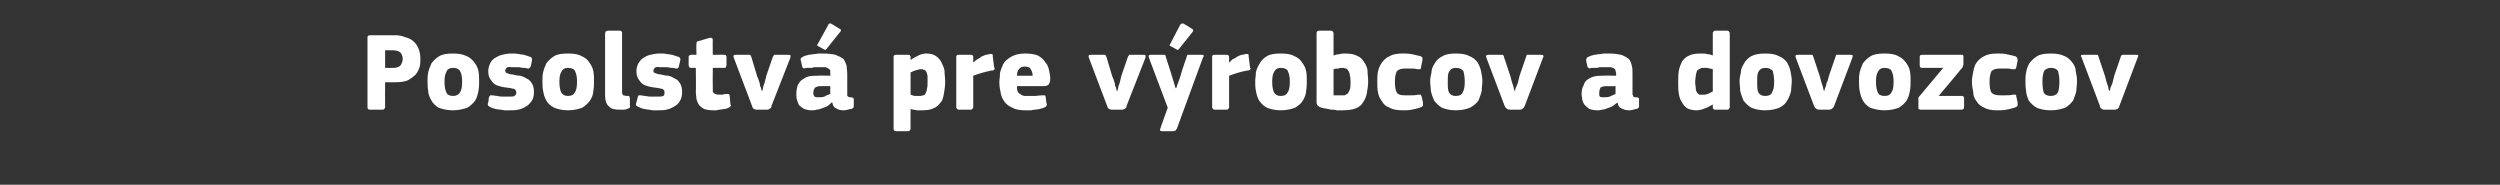 <?xml version="1.0" standalone="no"?><!DOCTYPE svg PUBLIC "-//W3C//DTD SVG 1.1//EN" "http://www.w3.org/Graphics/SVG/1.1/DTD/svg11.dtd"><svg xmlns="http://www.w3.org/2000/svg" version="1.1" width="383px" height="28.3px" viewBox="0 -4 383 28.3" style="top:-4px"><rect x="0" y="-4" width="383" height="28.3" fill="#333333" stroke="none"/>  <desc>Posolstv pre v robcov a dovozcov</desc>  <defs/>  <g id="Polygon25459">    <path d="M 59 12.4 C 59 12.5 59 12.6 58.9 12.6 C 58.9 12.7 58.8 12.8 58.6 12.8 C 58.6 12.8 56.6 12.8 56.6 12.8 C 56.4 12.8 56.3 12.6 56.3 12.4 C 56.3 12.4 56.3 1.8 56.3 1.8 C 56.3 1.7 56.3 1.6 56.3 1.6 C 56.4 1.5 56.5 1.4 56.6 1.4 C 56.6 1.4 60.6 1.4 60.6 1.4 C 61.1 1.4 61.6 1.5 62.1 1.7 C 62.5 1.8 63 2 63.3 2.3 C 63.7 2.6 63.9 3 64.1 3.4 C 64.3 3.9 64.4 4.4 64.4 5 C 64.4 5.4 64.4 5.8 64.3 6.2 C 64.2 6.6 64 7 63.7 7.4 C 63.4 7.7 63 8 62.5 8.3 C 62 8.5 61.4 8.6 60.6 8.6 C 60.58 8.6 59 8.6 59 8.6 C 59 8.6 58.97 12.38 59 12.4 Z M 61.7 5 C 61.7 4.6 61.5 4.2 61.3 4 C 61 3.8 60.6 3.7 60.2 3.7 C 60.19 3.71 59 3.7 59 3.7 L 59 6.4 C 59 6.4 60.23 6.41 60.2 6.4 C 60.7 6.4 61 6.3 61.3 6.1 C 61.5 5.8 61.7 5.5 61.7 5 Z M 73.4 8.4 C 73.4 8.9 73.4 9.4 73.3 9.9 C 73.2 10.4 73.1 10.9 72.8 11.4 C 72.5 11.8 72.1 12.2 71.6 12.5 C 71 12.7 70.3 12.9 69.4 12.9 C 68.5 12.9 67.7 12.7 67.2 12.5 C 66.7 12.2 66.3 11.8 66.1 11.4 C 65.8 10.9 65.6 10.4 65.6 9.9 C 65.5 9.4 65.5 8.9 65.5 8.4 C 65.5 8 65.5 7.6 65.6 7.1 C 65.7 6.6 65.9 6.2 66.1 5.7 C 66.4 5.3 66.8 4.9 67.3 4.6 C 67.8 4.3 68.5 4.2 69.4 4.2 C 70.2 4.2 70.9 4.3 71.5 4.6 C 72 4.8 72.4 5.2 72.7 5.6 C 73 6 73.2 6.4 73.3 6.9 C 73.4 7.4 73.4 7.9 73.4 8.4 Z M 70.8 8.5 C 70.8 7.8 70.7 7.3 70.5 6.9 C 70.3 6.6 70 6.4 69.4 6.4 C 68.9 6.4 68.5 6.6 68.4 7 C 68.2 7.3 68.1 7.8 68.1 8.5 C 68.1 9.3 68.2 9.8 68.4 10.2 C 68.5 10.5 68.9 10.7 69.4 10.7 C 69.9 10.7 70.3 10.5 70.5 10.1 C 70.7 9.8 70.8 9.3 70.8 8.5 Z M 81.8 10.1 C 81.8 10.6 81.7 11.1 81.5 11.4 C 81.2 11.8 81 12.1 80.6 12.3 C 80.3 12.5 79.9 12.7 79.4 12.8 C 79 12.9 78.5 12.9 78 12.9 C 77.8 12.9 77.6 12.9 77.3 12.9 C 77.1 12.9 76.9 12.8 76.6 12.8 C 76.4 12.8 76.1 12.7 75.9 12.7 C 75.7 12.6 75.5 12.6 75.3 12.5 C 75.1 12.4 74.9 12.3 74.8 12.2 C 74.7 12.1 74.7 11.9 74.8 11.7 C 74.8 11.7 74.9 10.9 74.9 10.9 C 75 10.8 75 10.7 75.1 10.6 C 75.2 10.6 75.3 10.6 75.5 10.6 C 75.9 10.7 76.3 10.7 76.8 10.8 C 77.3 10.8 77.6 10.8 77.9 10.8 C 78.4 10.8 78.7 10.8 78.8 10.7 C 79 10.6 79.1 10.4 79.1 10.2 C 79.1 10 79 9.8 78.9 9.7 C 78.8 9.6 78.5 9.6 78.2 9.5 C 77.7 9.4 77.3 9.4 76.9 9.3 C 76.5 9.2 76.1 9.1 75.8 8.9 C 75.5 8.7 75.3 8.4 75.1 8.1 C 74.9 7.8 74.8 7.4 74.8 6.9 C 74.8 6.5 74.9 6.1 75.1 5.7 C 75.2 5.4 75.5 5.1 75.8 4.9 C 76.1 4.7 76.5 4.5 76.9 4.4 C 77.3 4.3 77.8 4.2 78.3 4.2 C 78.5 4.2 78.7 4.2 78.9 4.2 C 79.1 4.2 79.4 4.3 79.6 4.3 C 79.8 4.3 80.1 4.4 80.3 4.4 C 80.5 4.5 80.7 4.5 80.9 4.6 C 81.1 4.7 81.3 4.7 81.4 4.8 C 81.5 4.9 81.5 5.1 81.5 5.3 C 81.5 5.3 81.3 6.2 81.3 6.2 C 81.2 6.3 81.2 6.4 81.1 6.4 C 81.1 6.5 81 6.5 80.8 6.5 C 80.6 6.4 80.4 6.4 80.2 6.4 C 79.9 6.4 79.7 6.3 79.5 6.3 C 79.3 6.3 79.1 6.3 78.9 6.3 C 78.7 6.3 78.5 6.3 78.4 6.3 C 77.9 6.2 77.7 6.3 77.6 6.4 C 77.5 6.5 77.4 6.7 77.4 6.8 C 77.4 7 77.5 7.2 77.7 7.2 C 77.9 7.3 78.1 7.4 78.5 7.4 C 78.9 7.5 79.3 7.6 79.7 7.6 C 80.1 7.7 80.5 7.9 80.8 8.1 C 81.1 8.2 81.3 8.5 81.5 8.8 C 81.7 9.1 81.8 9.6 81.8 10.1 Z M 91 8.4 C 91 8.9 91 9.4 90.9 9.9 C 90.9 10.4 90.7 10.9 90.4 11.4 C 90.1 11.8 89.7 12.2 89.2 12.5 C 88.7 12.7 87.9 12.9 87 12.9 C 86.1 12.9 85.4 12.7 84.9 12.5 C 84.3 12.2 83.9 11.8 83.7 11.4 C 83.4 10.9 83.3 10.4 83.2 9.9 C 83.1 9.4 83.1 8.9 83.1 8.4 C 83.1 8 83.1 7.6 83.2 7.1 C 83.3 6.6 83.5 6.2 83.7 5.7 C 84 5.3 84.4 4.9 84.9 4.6 C 85.4 4.3 86.1 4.2 87 4.2 C 87.9 4.2 88.6 4.3 89.1 4.6 C 89.6 4.8 90.1 5.2 90.3 5.6 C 90.6 6 90.8 6.4 90.9 6.9 C 91 7.4 91 7.9 91 8.4 Z M 88.4 8.5 C 88.4 7.8 88.3 7.3 88.1 6.9 C 88 6.6 87.6 6.4 87 6.4 C 86.5 6.4 86.2 6.6 86 7 C 85.8 7.3 85.7 7.8 85.7 8.5 C 85.7 9.3 85.8 9.8 86 10.2 C 86.2 10.5 86.5 10.7 87 10.7 C 87.6 10.7 87.9 10.5 88.1 10.1 C 88.3 9.8 88.4 9.3 88.4 8.5 Z M 95.3 10.1 C 95.3 10.4 95.4 10.5 95.5 10.6 C 95.6 10.6 95.8 10.7 96.1 10.7 C 96.2 10.7 96.3 10.7 96.4 10.7 C 96.4 10.8 96.4 10.8 96.5 11 C 96.5 11 96.5 12.2 96.5 12.2 C 96.6 12.4 96.5 12.5 96.3 12.6 C 96.1 12.7 95.8 12.8 95.6 12.8 C 95.3 12.8 95.1 12.8 94.9 12.8 C 94.2 12.8 93.6 12.7 93.3 12.3 C 92.9 12 92.7 11.4 92.7 10.7 C 92.7 10.7 92.7 1.1 92.7 1.1 C 92.7 1 92.8 0.9 92.8 0.8 C 92.9 0.8 93 0.7 93.1 0.7 C 93.1 0.7 95 0.7 95 0.7 C 95.1 0.7 95.2 0.8 95.3 0.9 C 95.3 0.9 95.3 1 95.3 1.1 C 95.3 1.1 95.3 10.1 95.3 10.1 Z M 104.5 10.1 C 104.5 10.6 104.4 11.1 104.2 11.4 C 104 11.8 103.7 12.1 103.3 12.3 C 103 12.5 102.6 12.7 102.1 12.8 C 101.7 12.9 101.2 12.9 100.7 12.9 C 100.5 12.9 100.3 12.9 100.1 12.9 C 99.8 12.9 99.6 12.8 99.4 12.8 C 99.1 12.8 98.9 12.7 98.7 12.7 C 98.4 12.6 98.2 12.6 98.1 12.5 C 97.8 12.4 97.6 12.3 97.5 12.2 C 97.4 12.1 97.4 11.9 97.5 11.7 C 97.5 11.7 97.7 10.9 97.7 10.9 C 97.7 10.8 97.8 10.7 97.8 10.6 C 97.9 10.6 98 10.6 98.2 10.6 C 98.6 10.7 99 10.7 99.5 10.8 C 100 10.8 100.4 10.8 100.7 10.8 C 101.1 10.8 101.4 10.8 101.6 10.7 C 101.8 10.6 101.8 10.4 101.8 10.2 C 101.8 10 101.8 9.8 101.6 9.7 C 101.5 9.6 101.3 9.6 100.9 9.5 C 100.4 9.4 100 9.4 99.6 9.3 C 99.2 9.2 98.8 9.1 98.5 8.9 C 98.2 8.7 98 8.4 97.8 8.1 C 97.6 7.8 97.5 7.4 97.5 6.9 C 97.5 6.5 97.6 6.1 97.8 5.7 C 98 5.4 98.2 5.1 98.5 4.9 C 98.8 4.7 99.2 4.5 99.6 4.4 C 100 4.3 100.5 4.2 101 4.2 C 101.2 4.2 101.4 4.2 101.6 4.2 C 101.9 4.2 102.1 4.3 102.3 4.3 C 102.6 4.3 102.8 4.4 103 4.4 C 103.2 4.5 103.4 4.5 103.6 4.6 C 103.9 4.7 104 4.7 104.1 4.8 C 104.2 4.9 104.3 5.1 104.2 5.3 C 104.2 5.3 104 6.2 104 6.2 C 104 6.3 103.9 6.4 103.9 6.4 C 103.8 6.5 103.7 6.5 103.5 6.5 C 103.3 6.4 103.1 6.4 102.9 6.4 C 102.7 6.4 102.4 6.3 102.2 6.3 C 102 6.3 101.8 6.3 101.6 6.3 C 101.4 6.3 101.2 6.3 101.1 6.3 C 100.7 6.2 100.4 6.3 100.3 6.4 C 100.2 6.5 100.1 6.7 100.1 6.8 C 100.1 7 100.2 7.2 100.4 7.2 C 100.6 7.3 100.9 7.4 101.2 7.4 C 101.6 7.5 102 7.6 102.4 7.6 C 102.8 7.7 103.2 7.9 103.5 8.1 C 103.8 8.2 104 8.5 104.2 8.8 C 104.4 9.1 104.5 9.6 104.5 10.1 Z M 111.9 12 C 112 12.1 112 12.2 111.9 12.3 C 111.8 12.4 111.7 12.5 111.6 12.5 C 111.4 12.6 111.2 12.7 111 12.7 C 110.7 12.7 110.5 12.8 110.3 12.8 C 110.1 12.8 109.9 12.9 109.7 12.9 C 109.5 12.9 109.3 12.9 109.2 12.9 C 108.6 12.9 108.2 12.8 107.9 12.7 C 107.5 12.5 107.3 12.3 107.1 12.1 C 106.9 11.8 106.8 11.5 106.7 11.2 C 106.7 10.9 106.6 10.5 106.6 10.2 C 106.64 10.18 106.6 6.4 106.6 6.4 C 106.6 6.4 105.89 6.39 105.9 6.4 C 105.8 6.4 105.7 6.4 105.6 6.3 C 105.6 6.2 105.5 6.1 105.5 6 C 105.5 6 105.5 4.7 105.5 4.7 C 105.5 4.6 105.6 4.5 105.6 4.5 C 105.7 4.4 105.8 4.4 105.9 4.4 C 105.89 4.37 106.7 4.4 106.7 4.4 C 106.7 4.4 106.65 2.7 106.7 2.7 C 106.7 2.6 106.7 2.5 106.8 2.4 C 106.8 2.3 106.9 2.3 107 2.3 C 107 2.3 108.7 1.8 108.7 1.8 C 108.9 1.8 109 1.8 109.1 1.8 C 109.1 1.9 109.2 2 109.2 2.1 C 109.17 2.09 109.2 4.4 109.2 4.4 C 109.2 4.4 110.9 4.37 110.9 4.4 C 111.1 4.4 111.2 4.4 111.2 4.5 C 111.2 4.5 111.3 4.6 111.3 4.7 C 111.3 4.7 111.3 6 111.3 6 C 111.3 6.1 111.2 6.2 111.2 6.3 C 111.2 6.4 111.1 6.4 110.9 6.4 C 110.9 6.39 109.2 6.4 109.2 6.4 C 109.2 6.4 109.17 9.55 109.2 9.6 C 109.2 9.7 109.2 9.8 109.2 10 C 109.2 10.1 109.3 10.2 109.3 10.2 C 109.4 10.3 109.5 10.4 109.6 10.4 C 109.8 10.5 110 10.5 110.2 10.5 C 110.3 10.5 110.5 10.5 110.7 10.5 C 110.9 10.4 111.2 10.4 111.4 10.4 C 111.5 10.4 111.6 10.4 111.7 10.4 C 111.7 10.5 111.8 10.6 111.8 10.8 C 111.8 10.8 111.9 12 111.9 12 Z M 116.8 9.9 C 116.8 9.9 116.8 9.8 116.9 9.5 C 116.9 9.3 117 9 117.1 8.8 C 117.2 8.4 117.3 8.1 117.4 7.6 C 117.4 7.6 118.4 4.7 118.4 4.7 C 118.5 4.6 118.5 4.5 118.6 4.4 C 118.7 4.4 118.8 4.4 119 4.4 C 119 4.4 120.7 4.4 120.7 4.4 C 120.9 4.4 121.1 4.4 121.1 4.5 C 121.1 4.5 121.1 4.6 121.1 4.8 C 121.1 4.8 118.2 12.2 118.2 12.2 C 118.2 12.4 118.1 12.6 118 12.6 C 117.9 12.7 117.7 12.8 117.5 12.8 C 117.5 12.8 115.9 12.8 115.9 12.8 C 115.7 12.8 115.5 12.7 115.4 12.6 C 115.3 12.6 115.3 12.4 115.2 12.2 C 115.2 12.2 112.4 4.8 112.4 4.8 C 112.3 4.5 112.4 4.4 112.7 4.4 C 112.7 4.4 114.5 4.4 114.5 4.4 C 114.7 4.4 114.8 4.4 114.9 4.4 C 115 4.4 115 4.6 115.1 4.7 C 115.1 4.7 116 7.7 116 7.7 C 116.2 8.1 116.3 8.5 116.4 8.8 C 116.4 9.1 116.5 9.3 116.6 9.5 C 116.6 9.8 116.7 9.9 116.7 9.9 C 116.7 9.9 116.8 9.9 116.8 9.9 Z M 127.2 9.2 C 127.2 9.2 125.64 9.21 125.6 9.2 C 125.3 9.2 125.1 9.3 124.9 9.4 C 124.7 9.6 124.6 9.9 124.6 10.3 C 124.6 10.5 124.7 10.7 124.8 10.8 C 124.9 10.9 125.1 10.9 125.4 10.9 C 125.6 10.9 126 10.9 126.3 10.8 C 126.6 10.6 126.9 10.5 127.2 10.4 C 127.17 10.35 127.2 9.2 127.2 9.2 Z M 127.4 11.7 C 127.2 11.9 127 12.1 126.7 12.3 C 126.4 12.4 126.2 12.5 125.9 12.6 C 125.6 12.7 125.4 12.8 125.1 12.8 C 124.8 12.9 124.6 12.9 124.4 12.9 C 123.9 12.9 123.5 12.8 123.2 12.7 C 122.9 12.5 122.6 12.3 122.4 12.1 C 122.3 11.9 122.2 11.6 122.1 11.3 C 122 11 122 10.7 122 10.4 C 122 9.9 122.1 9.4 122.2 9.1 C 122.4 8.7 122.6 8.4 122.9 8.2 C 123.2 8 123.5 7.8 123.9 7.7 C 124.3 7.6 124.8 7.6 125.3 7.6 C 125.27 7.56 127.2 7.6 127.2 7.6 C 127.2 7.6 127.22 7.29 127.2 7.3 C 127.2 7.1 127.2 7 127.2 6.8 C 127.1 6.7 127.1 6.6 126.9 6.5 C 126.8 6.4 126.7 6.4 126.5 6.3 C 126.3 6.3 126 6.3 125.7 6.3 C 125.6 6.3 125.4 6.3 125.3 6.3 C 125.1 6.3 124.9 6.3 124.7 6.3 C 124.5 6.4 124.3 6.4 124.1 6.4 C 123.9 6.4 123.7 6.4 123.5 6.4 C 123.3 6.5 123.1 6.5 123 6.4 C 123 6.4 122.9 6.3 122.9 6.2 C 122.9 6.2 122.7 5.3 122.7 5.3 C 122.6 5.1 122.7 5 122.7 4.9 C 122.8 4.8 123 4.7 123.2 4.6 C 123.4 4.5 123.6 4.5 123.9 4.4 C 124.1 4.4 124.4 4.3 124.7 4.3 C 124.9 4.3 125.2 4.2 125.5 4.2 C 125.7 4.2 125.9 4.2 126.1 4.2 C 126.9 4.2 127.6 4.3 128 4.4 C 128.5 4.6 128.9 4.8 129.2 5 C 129.4 5.3 129.6 5.7 129.7 6.1 C 129.7 6.4 129.8 6.9 129.8 7.4 C 129.8 7.4 129.8 10.1 129.8 10.1 C 129.8 10.3 129.8 10.4 129.8 10.5 C 129.8 10.6 129.8 10.7 129.9 10.8 C 129.9 10.8 130 10.8 130.1 10.9 C 130.2 10.9 130.3 10.9 130.4 10.9 C 130.6 10.9 130.6 11 130.7 11 C 130.7 11 130.8 11.1 130.8 11.2 C 130.8 11.2 130.8 12.3 130.8 12.3 C 130.8 12.5 130.6 12.7 130.3 12.7 C 129.9 12.8 129.6 12.9 129.2 12.9 C 128.8 12.9 128.4 12.8 128.1 12.6 C 127.8 12.5 127.6 12.2 127.5 11.7 C 127.5 11.7 127.4 11.7 127.4 11.7 Z M 128.6 0.4 C 128.9 0.5 128.9 0.7 128.7 0.9 C 128.7 0.9 126.7 3.4 126.7 3.4 C 126.6 3.5 126.6 3.6 126.5 3.6 C 126.5 3.7 126.4 3.6 126.3 3.6 C 126.3 3.6 125.4 3.1 125.4 3.1 C 125.3 3.1 125.3 3 125.2 3 C 125.2 2.9 125.2 2.8 125.3 2.7 C 125.3 2.7 126.9 -0.2 126.9 -0.2 C 126.9 -0.3 127 -0.4 127.1 -0.4 C 127.2 -0.4 127.2 -0.4 127.3 -0.4 C 127.3 -0.4 128.6 0.4 128.6 0.4 Z M 144.8 8.5 C 144.8 9.2 144.7 9.8 144.6 10.4 C 144.5 10.9 144.4 11.4 144.1 11.7 C 143.8 12.1 143.5 12.4 143 12.6 C 142.6 12.8 142 12.9 141.3 12.9 C 141.1 12.9 140.8 12.9 140.5 12.9 C 140.1 12.8 139.8 12.8 139.5 12.7 C 139.5 12.66 139.5 12.7 139.5 12.7 C 139.5 12.7 139.48 15.69 139.5 15.7 C 139.5 15.8 139.5 15.9 139.4 15.9 C 139.4 16 139.3 16.1 139.1 16.1 C 139.1 16.1 137.3 16.1 137.3 16.1 C 137.1 16.1 137 16 137 16 C 136.9 15.9 136.9 15.8 136.9 15.7 C 136.9 15.7 136.9 4.7 136.9 4.7 C 136.9 4.6 136.9 4.5 137 4.5 C 137 4.4 137.1 4.4 137.3 4.4 C 137.3 4.4 139.1 4.4 139.1 4.4 C 139.3 4.4 139.4 4.4 139.4 4.5 C 139.5 4.6 139.5 4.7 139.5 4.7 C 139.5 4.7 139.5 5.2 139.5 5.2 C 139.5 5.2 139.5 5.2 139.5 5.2 C 139.5 5.2 139.5 5.2 139.5 5.2 C 139.9 4.9 140.3 4.7 140.7 4.5 C 141.1 4.3 141.5 4.2 141.9 4.2 C 142.5 4.2 143 4.3 143.4 4.6 C 143.7 4.8 144 5.1 144.2 5.5 C 144.4 5.9 144.6 6.3 144.7 6.8 C 144.7 7.4 144.8 7.9 144.8 8.5 Z M 142.1 8.6 C 142.1 8.2 142.1 7.8 142.1 7.6 C 142 7.3 142 7.1 141.9 7 C 141.8 6.8 141.7 6.7 141.5 6.7 C 141.4 6.6 141.3 6.6 141.1 6.6 C 140.8 6.6 140.6 6.7 140.2 6.8 C 139.9 6.9 139.7 7 139.5 7.1 C 139.5 7.1 139.5 10.5 139.5 10.5 C 139.8 10.6 140 10.7 140.2 10.7 C 140.4 10.7 140.6 10.7 140.8 10.7 C 141 10.7 141.2 10.7 141.4 10.6 C 141.6 10.6 141.7 10.5 141.8 10.3 C 141.9 10.1 142 9.9 142 9.6 C 142.1 9.4 142.1 9 142.1 8.6 Z M 149.1 5.5 C 149.1 5.5 149.12 5.58 149.1 5.6 C 149.3 5.4 149.4 5.3 149.7 5.1 C 149.9 5 150.1 4.9 150.3 4.7 C 150.5 4.6 150.8 4.5 151 4.4 C 151.2 4.4 151.4 4.3 151.6 4.3 C 151.8 4.2 151.9 4.3 152 4.3 C 152.1 4.3 152.1 4.4 152.1 4.7 C 152.1 4.7 152.3 6.3 152.3 6.3 C 152.4 6.4 152.4 6.5 152.4 6.5 C 152.4 6.6 152.3 6.6 152.3 6.7 C 152.3 6.7 152.2 6.7 152.2 6.8 C 152.1 6.8 152 6.8 151.9 6.8 C 150.9 7 149.9 7.3 149.1 7.6 C 149.1 7.6 149.1 12.4 149.1 12.4 C 149.1 12.5 149.1 12.6 149 12.6 C 149 12.7 148.9 12.8 148.7 12.8 C 148.7 12.8 146.9 12.8 146.9 12.8 C 146.7 12.8 146.6 12.7 146.6 12.6 C 146.5 12.6 146.5 12.5 146.5 12.4 C 146.5 12.4 146.5 4.7 146.5 4.7 C 146.5 4.6 146.5 4.5 146.6 4.5 C 146.6 4.4 146.7 4.4 146.9 4.4 C 146.9 4.4 148.7 4.4 148.7 4.4 C 148.9 4.4 149 4.4 149 4.5 C 149.1 4.6 149.1 4.6 149.1 4.7 C 149.09 4.73 149.1 5.5 149.1 5.5 Z M 155.8 9.2 C 155.8 9.5 155.8 9.8 155.9 10 C 156 10.2 156.1 10.3 156.3 10.4 C 156.5 10.6 156.6 10.6 156.9 10.7 C 157.1 10.7 157.3 10.7 157.6 10.7 C 157.9 10.7 158.2 10.7 158.6 10.7 C 158.9 10.7 159.3 10.6 159.6 10.6 C 159.9 10.6 160 10.6 160.1 10.6 C 160.1 10.6 160.2 10.7 160.2 10.9 C 160.2 10.9 160.3 11.7 160.3 11.7 C 160.4 11.9 160.4 12.1 160.3 12.2 C 160.3 12.3 160.2 12.4 159.9 12.5 C 159.7 12.6 159.5 12.6 159.3 12.7 C 159.1 12.7 158.8 12.8 158.6 12.8 C 158.3 12.8 158.1 12.9 157.8 12.9 C 157.6 12.9 157.4 12.9 157.2 12.9 C 156.3 12.9 155.6 12.8 155.1 12.5 C 154.6 12.3 154.2 12 153.9 11.6 C 153.6 11.2 153.4 10.8 153.3 10.2 C 153.2 9.7 153.1 9.2 153.1 8.6 C 153.1 8.2 153.2 7.8 153.2 7.2 C 153.3 6.7 153.5 6.3 153.7 5.8 C 154 5.3 154.4 5 154.9 4.7 C 155.4 4.4 156.1 4.2 157 4.2 C 157.8 4.2 158.5 4.3 159 4.5 C 159.5 4.8 159.9 5.1 160.1 5.5 C 160.4 5.8 160.6 6.2 160.7 6.7 C 160.8 7.2 160.9 7.6 160.9 8.1 C 160.9 8.4 160.8 8.7 160.7 8.9 C 160.5 9.1 160.3 9.2 159.9 9.2 C 159.9 9.2 155.8 9.2 155.8 9.2 Z M 157 6.2 C 156.6 6.2 156.3 6.3 156.1 6.6 C 155.9 6.8 155.8 7.2 155.8 7.6 C 155.8 7.6 158.2 7.6 158.2 7.6 C 158.2 7.2 158.1 6.9 157.9 6.6 C 157.8 6.3 157.4 6.2 157 6.2 Z M 171.2 9.9 C 171.2 9.9 171.2 9.8 171.3 9.5 C 171.3 9.3 171.4 9 171.5 8.8 C 171.6 8.4 171.7 8.1 171.8 7.6 C 171.8 7.6 172.8 4.7 172.8 4.7 C 172.9 4.6 172.9 4.5 173 4.4 C 173.1 4.4 173.2 4.4 173.4 4.4 C 173.4 4.4 175.1 4.4 175.1 4.4 C 175.3 4.4 175.5 4.4 175.5 4.5 C 175.5 4.5 175.5 4.6 175.5 4.8 C 175.5 4.8 172.6 12.2 172.6 12.2 C 172.6 12.4 172.5 12.6 172.4 12.6 C 172.3 12.7 172.1 12.8 171.9 12.8 C 171.9 12.8 170.3 12.8 170.3 12.8 C 170.1 12.8 169.9 12.7 169.8 12.6 C 169.7 12.6 169.7 12.4 169.6 12.2 C 169.6 12.2 166.8 4.8 166.8 4.8 C 166.7 4.5 166.8 4.4 167.1 4.4 C 167.1 4.4 168.9 4.4 168.9 4.4 C 169.1 4.4 169.2 4.4 169.3 4.4 C 169.4 4.4 169.4 4.6 169.5 4.7 C 169.5 4.7 170.4 7.7 170.4 7.7 C 170.6 8.1 170.7 8.5 170.8 8.8 C 170.8 9.1 170.9 9.3 171 9.5 C 171 9.8 171.1 9.9 171.1 9.9 C 171.1 9.9 171.2 9.9 171.2 9.9 Z M 180.2 9.5 C 180.3 9.3 180.3 9.1 180.4 8.9 C 180.5 8.6 180.6 8.4 180.7 8.1 C 180.8 7.8 180.9 7.5 181 7.1 C 181.1 6.8 181.2 6.4 181.4 5.9 C 181.5 5.5 181.7 5.1 181.8 4.7 C 181.8 4.6 181.9 4.5 181.9 4.4 C 182 4.4 182.2 4.4 182.4 4.4 C 182.4 4.4 184.1 4.4 184.1 4.4 C 184.2 4.4 184.4 4.4 184.4 4.5 C 184.4 4.6 184.4 4.7 184.3 4.8 C 184.3 4.8 180.3 15.7 180.3 15.7 C 180.2 15.8 180.2 15.9 180.1 16 C 180 16 179.9 16.1 179.7 16.1 C 179.7 16.1 178 16.1 178 16.1 C 177.9 16.1 177.8 16 177.7 16 C 177.7 15.9 177.7 15.8 177.8 15.6 C 177.76 15.64 178.9 12.5 178.9 12.5 C 178.9 12.5 175.98 4.78 176 4.8 C 175.9 4.5 176 4.4 176.3 4.4 C 176.3 4.4 178.1 4.4 178.1 4.4 C 178.2 4.4 178.3 4.4 178.4 4.4 C 178.5 4.4 178.6 4.5 178.6 4.7 C 178.61 4.71 179.4 7.2 179.4 7.2 L 180.1 9.5 C 180.1 9.5 180.21 9.5 180.2 9.5 Z M 182.6 0.4 C 182.8 0.5 182.9 0.7 182.7 0.9 C 182.7 0.9 180.7 3.4 180.7 3.4 C 180.6 3.5 180.6 3.6 180.5 3.6 C 180.4 3.7 180.4 3.6 180.3 3.6 C 180.3 3.6 179.4 3.1 179.4 3.1 C 179.3 3.1 179.2 3 179.2 3 C 179.2 2.9 179.2 2.8 179.3 2.7 C 179.3 2.7 180.8 -0.2 180.8 -0.2 C 180.9 -0.3 181 -0.4 181.1 -0.4 C 181.2 -0.4 181.2 -0.4 181.3 -0.4 C 181.3 -0.4 182.6 0.4 182.6 0.4 Z M 188.3 5.5 C 188.3 5.5 188.3 5.58 188.3 5.6 C 188.5 5.4 188.6 5.3 188.8 5.1 C 189 5 189.3 4.9 189.5 4.7 C 189.7 4.6 189.9 4.5 190.2 4.4 C 190.4 4.4 190.6 4.3 190.8 4.3 C 191 4.2 191.1 4.3 191.2 4.3 C 191.3 4.3 191.3 4.4 191.3 4.7 C 191.3 4.7 191.5 6.3 191.5 6.3 C 191.5 6.4 191.6 6.5 191.6 6.5 C 191.6 6.6 191.5 6.6 191.5 6.7 C 191.5 6.7 191.4 6.7 191.3 6.8 C 191.3 6.8 191.2 6.8 191.1 6.8 C 190 7 189.1 7.3 188.3 7.6 C 188.3 7.6 188.3 12.4 188.3 12.4 C 188.3 12.5 188.3 12.6 188.2 12.6 C 188.2 12.7 188.1 12.8 187.9 12.8 C 187.9 12.8 186.1 12.8 186.1 12.8 C 185.9 12.8 185.8 12.7 185.8 12.6 C 185.7 12.6 185.7 12.5 185.7 12.4 C 185.7 12.4 185.7 4.7 185.7 4.7 C 185.7 4.6 185.7 4.5 185.8 4.5 C 185.8 4.4 185.9 4.4 186.1 4.4 C 186.1 4.4 187.9 4.4 187.9 4.4 C 188.1 4.4 188.2 4.4 188.2 4.5 C 188.2 4.6 188.3 4.6 188.3 4.7 C 188.27 4.73 188.3 5.5 188.3 5.5 Z M 200.2 8.4 C 200.2 8.9 200.2 9.4 200.1 9.9 C 200.1 10.4 199.9 10.9 199.6 11.4 C 199.4 11.8 198.9 12.2 198.4 12.5 C 197.9 12.7 197.1 12.9 196.2 12.9 C 195.3 12.9 194.6 12.7 194.1 12.5 C 193.5 12.2 193.2 11.8 192.9 11.4 C 192.6 10.9 192.5 10.4 192.4 9.9 C 192.3 9.4 192.3 8.9 192.3 8.4 C 192.3 8 192.4 7.6 192.4 7.1 C 192.5 6.6 192.7 6.2 193 5.7 C 193.2 5.3 193.6 4.9 194.1 4.6 C 194.6 4.3 195.3 4.2 196.2 4.2 C 197.1 4.2 197.8 4.3 198.3 4.6 C 198.8 4.8 199.3 5.2 199.5 5.6 C 199.8 6 200 6.4 200.1 6.9 C 200.2 7.4 200.2 7.9 200.2 8.4 Z M 197.6 8.5 C 197.6 7.8 197.5 7.3 197.3 6.9 C 197.2 6.6 196.8 6.4 196.2 6.4 C 195.7 6.4 195.4 6.6 195.2 7 C 195 7.3 194.9 7.8 194.9 8.5 C 194.9 9.3 195 9.8 195.2 10.2 C 195.4 10.5 195.7 10.7 196.2 10.7 C 196.8 10.7 197.1 10.5 197.3 10.1 C 197.5 9.8 197.6 9.3 197.6 8.5 Z M 204.3 4.5 C 204.6 4.4 204.9 4.3 205.2 4.3 C 205.5 4.2 205.8 4.2 206 4.2 C 206.8 4.2 207.4 4.3 207.8 4.5 C 208.3 4.7 208.7 5 208.9 5.4 C 209.2 5.8 209.4 6.2 209.5 6.7 C 209.5 7.3 209.6 7.8 209.6 8.5 C 209.6 9.1 209.5 9.7 209.4 10.3 C 209.3 10.8 209.1 11.3 208.8 11.7 C 208.6 12.1 208.2 12.4 207.7 12.6 C 207.2 12.8 206.5 12.9 205.7 12.9 C 205.4 12.9 205.1 12.9 204.8 12.9 C 204.5 12.8 204.2 12.8 203.9 12.8 C 203.6 12.7 203.3 12.7 203 12.6 C 202.7 12.6 202.4 12.5 202.2 12.4 C 202 12.3 201.9 12.2 201.8 12.1 C 201.7 11.9 201.7 11.8 201.7 11.6 C 201.7 11.6 201.7 1.1 201.7 1.1 C 201.7 1 201.7 0.9 201.8 0.8 C 201.8 0.8 201.9 0.7 202.1 0.7 C 202.1 0.7 203.9 0.7 203.9 0.7 C 204.1 0.7 204.2 0.8 204.2 0.9 C 204.3 1 204.3 1 204.3 1.1 C 204.3 1.1 204.3 4.5 204.3 4.5 Z M 206.9 8.6 C 206.9 8.2 206.9 7.8 206.8 7.6 C 206.8 7.3 206.7 7.1 206.6 6.9 C 206.5 6.7 206.4 6.6 206.2 6.5 C 206.1 6.5 205.9 6.4 205.7 6.4 C 205.4 6.4 205.2 6.4 205.1 6.5 C 204.9 6.5 204.6 6.5 204.3 6.6 C 204.3 6.6 204.3 10.6 204.3 10.6 C 204.5 10.6 204.7 10.6 204.9 10.6 C 205.1 10.6 205.3 10.6 205.4 10.6 C 205.6 10.6 205.8 10.6 206 10.6 C 206.2 10.5 206.4 10.4 206.5 10.3 C 206.6 10.2 206.7 9.9 206.8 9.7 C 206.9 9.4 206.9 9.1 206.9 8.6 Z M 218 11.7 C 218 11.9 218 12.1 218 12.2 C 217.9 12.3 217.8 12.4 217.5 12.5 C 217.2 12.6 216.8 12.7 216.3 12.8 C 215.8 12.9 215.3 12.9 214.9 12.9 C 214.1 12.9 213.4 12.8 212.9 12.5 C 212.3 12.3 212 12 211.7 11.5 C 211.4 11.1 211.2 10.7 211.1 10.1 C 211 9.6 211 9.1 211 8.5 C 211 8 211 7.5 211.1 7 C 211.2 6.5 211.4 6 211.7 5.6 C 212 5.2 212.4 4.8 212.9 4.6 C 213.4 4.3 214.1 4.2 214.9 4.2 C 215.4 4.2 215.8 4.2 216.3 4.3 C 216.8 4.4 217.2 4.5 217.6 4.6 C 217.9 4.7 218 4.9 217.9 5.3 C 217.9 5.3 217.7 6.3 217.7 6.3 C 217.7 6.5 217.6 6.6 217.6 6.6 C 217.5 6.6 217.3 6.6 217.1 6.6 C 216.8 6.5 216.4 6.5 216.1 6.5 C 215.8 6.5 215.5 6.5 215.3 6.5 C 214.7 6.5 214.3 6.6 214 6.9 C 213.8 7.3 213.7 7.8 213.7 8.5 C 213.7 9.3 213.8 9.9 214 10.2 C 214.2 10.5 214.6 10.6 215.2 10.6 C 215.5 10.6 215.8 10.6 216.2 10.6 C 216.5 10.6 216.9 10.6 217.3 10.5 C 217.5 10.5 217.6 10.5 217.6 10.5 C 217.7 10.5 217.7 10.6 217.8 10.8 C 217.8 10.8 218 11.7 218 11.7 Z M 227.1 8.4 C 227.1 8.9 227 9.4 227 9.9 C 226.9 10.4 226.7 10.9 226.5 11.4 C 226.2 11.8 225.8 12.2 225.2 12.5 C 224.7 12.7 224 12.9 223 12.9 C 222.1 12.9 221.4 12.7 220.9 12.5 C 220.4 12.2 220 11.8 219.7 11.4 C 219.5 10.9 219.3 10.4 219.2 9.9 C 219.2 9.4 219.1 8.9 219.1 8.4 C 219.1 8 219.2 7.6 219.3 7.1 C 219.3 6.6 219.5 6.2 219.8 5.7 C 220 5.3 220.4 4.9 221 4.6 C 221.5 4.3 222.2 4.2 223 4.2 C 223.9 4.2 224.6 4.3 225.1 4.6 C 225.7 4.8 226.1 5.2 226.4 5.6 C 226.6 6 226.8 6.4 226.9 6.9 C 227 7.4 227.1 7.9 227.1 8.4 Z M 224.4 8.5 C 224.4 7.8 224.3 7.3 224.2 6.9 C 224 6.6 223.6 6.4 223.1 6.4 C 222.5 6.4 222.2 6.6 222 7 C 221.8 7.3 221.8 7.8 221.8 8.5 C 221.8 9.3 221.8 9.8 222 10.2 C 222.2 10.5 222.5 10.7 223 10.7 C 223.6 10.7 224 10.5 224.1 10.1 C 224.3 9.8 224.4 9.3 224.4 8.5 Z M 232.1 9.9 C 232.1 9.9 232.1 9.8 232.2 9.5 C 232.3 9.3 232.4 9 232.5 8.8 C 232.6 8.4 232.7 8.1 232.8 7.6 C 232.8 7.6 233.8 4.7 233.8 4.7 C 233.8 4.6 233.9 4.5 233.9 4.4 C 234 4.4 234.1 4.4 234.3 4.4 C 234.3 4.4 236.1 4.4 236.1 4.4 C 236.3 4.4 236.4 4.4 236.4 4.5 C 236.5 4.5 236.5 4.6 236.4 4.8 C 236.4 4.8 233.6 12.2 233.6 12.2 C 233.5 12.4 233.4 12.6 233.3 12.6 C 233.2 12.7 233.1 12.8 232.8 12.8 C 232.8 12.8 231.3 12.8 231.3 12.8 C 231 12.8 230.9 12.7 230.8 12.6 C 230.7 12.6 230.6 12.4 230.5 12.2 C 230.5 12.2 227.7 4.8 227.7 4.8 C 227.6 4.5 227.7 4.4 228 4.4 C 228 4.4 229.9 4.4 229.9 4.4 C 230 4.4 230.1 4.4 230.2 4.4 C 230.3 4.4 230.4 4.6 230.4 4.7 C 230.4 4.7 231.4 7.7 231.4 7.7 C 231.5 8.1 231.6 8.5 231.7 8.8 C 231.8 9.1 231.9 9.3 231.9 9.5 C 232 9.8 232 9.9 232 9.9 C 232 9.9 232.1 9.9 232.1 9.9 Z M 247.5 9.2 C 247.5 9.2 245.98 9.21 246 9.2 C 245.7 9.2 245.4 9.3 245.2 9.4 C 245.1 9.6 245 9.9 245 10.3 C 245 10.5 245 10.7 245.1 10.8 C 245.2 10.9 245.4 10.9 245.7 10.9 C 246 10.9 246.3 10.9 246.6 10.8 C 247 10.6 247.3 10.5 247.5 10.4 C 247.51 10.35 247.5 9.2 247.5 9.2 Z M 247.8 11.7 C 247.5 11.9 247.3 12.1 247 12.3 C 246.8 12.4 246.5 12.5 246.2 12.6 C 246 12.7 245.7 12.8 245.4 12.8 C 245.2 12.9 244.9 12.9 244.7 12.9 C 244.2 12.9 243.8 12.8 243.5 12.7 C 243.2 12.5 243 12.3 242.8 12.1 C 242.6 11.9 242.5 11.6 242.4 11.3 C 242.4 11 242.3 10.7 242.3 10.4 C 242.3 9.9 242.4 9.4 242.6 9.1 C 242.7 8.7 242.9 8.4 243.2 8.2 C 243.5 8 243.8 7.8 244.3 7.7 C 244.7 7.6 245.1 7.6 245.6 7.6 C 245.61 7.56 247.6 7.6 247.6 7.6 C 247.6 7.6 247.57 7.29 247.6 7.3 C 247.6 7.1 247.5 7 247.5 6.8 C 247.5 6.7 247.4 6.6 247.3 6.5 C 247.2 6.4 247 6.4 246.8 6.3 C 246.6 6.3 246.4 6.3 246.1 6.3 C 245.9 6.3 245.8 6.3 245.6 6.3 C 245.4 6.3 245.2 6.3 245 6.3 C 244.8 6.4 244.6 6.4 244.4 6.4 C 244.2 6.4 244 6.4 243.8 6.4 C 243.6 6.5 243.4 6.5 243.4 6.4 C 243.3 6.4 243.2 6.3 243.2 6.2 C 243.2 6.2 243 5.3 243 5.3 C 243 5.1 243 5 243.1 4.9 C 243.1 4.8 243.3 4.7 243.6 4.6 C 243.7 4.5 244 4.5 244.2 4.4 C 244.5 4.4 244.7 4.3 245 4.3 C 245.3 4.3 245.5 4.2 245.8 4.2 C 246.1 4.2 246.3 4.2 246.5 4.2 C 247.3 4.2 247.9 4.3 248.4 4.4 C 248.9 4.6 249.2 4.8 249.5 5 C 249.8 5.3 249.9 5.7 250 6.1 C 250.1 6.4 250.1 6.9 250.1 7.4 C 250.1 7.4 250.1 10.1 250.1 10.1 C 250.1 10.3 250.1 10.4 250.1 10.5 C 250.2 10.6 250.2 10.7 250.2 10.8 C 250.3 10.8 250.3 10.8 250.4 10.9 C 250.5 10.9 250.6 10.9 250.7 10.9 C 250.9 10.9 251 11 251 11 C 251.1 11 251.1 11.1 251.1 11.2 C 251.1 11.2 251.1 12.3 251.1 12.3 C 251.1 12.5 250.9 12.7 250.6 12.7 C 250.3 12.8 249.9 12.9 249.6 12.9 C 249.1 12.9 248.8 12.8 248.4 12.6 C 248.1 12.5 247.9 12.2 247.8 11.7 C 247.8 11.7 247.8 11.7 247.8 11.7 Z M 265 12.4 C 265 12.5 265 12.6 264.9 12.6 C 264.9 12.7 264.8 12.8 264.6 12.8 C 264.6 12.8 262.7 12.8 262.7 12.8 C 262.6 12.8 262.5 12.7 262.5 12.7 C 262.4 12.6 262.4 12.5 262.4 12.4 C 262.4 12.4 262.4 12 262.4 12 C 262.4 12 262.4 12 262.4 12 C 262.4 12 262.4 12 262.4 12 C 262 12.2 261.6 12.5 261.2 12.6 C 260.7 12.8 260.3 12.9 259.9 12.9 C 259.4 12.9 258.9 12.8 258.5 12.6 C 258.2 12.4 257.9 12.1 257.7 11.7 C 257.4 11.3 257.3 10.9 257.2 10.4 C 257.1 9.8 257.1 9.3 257.1 8.7 C 257.1 8 257.1 7.4 257.2 6.8 C 257.3 6.3 257.5 5.8 257.7 5.4 C 258 5 258.3 4.7 258.8 4.5 C 259.2 4.3 259.8 4.2 260.6 4.2 C 260.9 4.2 261.3 4.2 261.6 4.3 C 261.9 4.3 262.1 4.4 262.4 4.5 C 262.39 4.45 262.4 4.4 262.4 4.4 C 262.4 4.4 262.41 1.14 262.4 1.1 C 262.4 1 262.4 0.9 262.5 0.9 C 262.5 0.8 262.6 0.7 262.8 0.7 C 262.8 0.7 264.6 0.7 264.6 0.7 C 264.8 0.7 264.9 0.8 264.9 0.9 C 265 1 265 1 265 1.1 C 265 1.1 265 12.4 265 12.4 Z M 262.4 6.6 C 262.1 6.5 261.8 6.5 261.6 6.4 C 261.4 6.4 261.2 6.4 261.1 6.4 C 260.8 6.4 260.6 6.4 260.5 6.5 C 260.3 6.6 260.1 6.7 260 6.8 C 259.9 7 259.9 7.2 259.8 7.5 C 259.8 7.8 259.7 8.1 259.7 8.6 C 259.7 9 259.8 9.3 259.8 9.6 C 259.8 9.9 259.9 10 260 10.2 C 260.1 10.3 260.2 10.4 260.3 10.5 C 260.4 10.5 260.6 10.5 260.8 10.5 C 260.9 10.5 261 10.5 261.2 10.5 C 261.3 10.5 261.5 10.4 261.6 10.4 C 261.8 10.3 261.9 10.3 262 10.2 C 262.2 10.1 262.3 10.1 262.4 10 C 262.4 10 262.4 6.6 262.4 6.6 Z M 274.5 8.4 C 274.5 8.9 274.4 9.4 274.4 9.9 C 274.3 10.4 274.1 10.9 273.8 11.4 C 273.6 11.8 273.2 12.2 272.6 12.5 C 272.1 12.7 271.4 12.9 270.4 12.9 C 269.5 12.9 268.8 12.7 268.3 12.5 C 267.8 12.2 267.4 11.8 267.1 11.4 C 266.9 10.9 266.7 10.4 266.6 9.9 C 266.6 9.4 266.5 8.9 266.5 8.4 C 266.5 8 266.6 7.6 266.7 7.1 C 266.7 6.6 266.9 6.2 267.2 5.7 C 267.4 5.3 267.8 4.9 268.3 4.6 C 268.9 4.3 269.6 4.2 270.4 4.2 C 271.3 4.2 272 4.3 272.5 4.6 C 273.1 4.8 273.5 5.2 273.8 5.6 C 274 6 274.2 6.4 274.3 6.9 C 274.4 7.4 274.5 7.9 274.5 8.4 Z M 271.8 8.5 C 271.8 7.8 271.7 7.3 271.6 6.9 C 271.4 6.6 271 6.4 270.5 6.4 C 269.9 6.4 269.6 6.6 269.4 7 C 269.2 7.3 269.2 7.8 269.2 8.5 C 269.2 9.3 269.2 9.8 269.4 10.2 C 269.6 10.5 269.9 10.7 270.4 10.7 C 271 10.7 271.4 10.5 271.5 10.1 C 271.7 9.8 271.8 9.3 271.8 8.5 Z M 279.5 9.9 C 279.5 9.9 279.5 9.8 279.6 9.5 C 279.7 9.3 279.8 9 279.8 8.8 C 280 8.4 280.1 8.1 280.2 7.6 C 280.2 7.6 281.2 4.7 281.2 4.7 C 281.2 4.6 281.3 4.5 281.3 4.4 C 281.4 4.4 281.5 4.4 281.7 4.4 C 281.7 4.4 283.5 4.4 283.5 4.4 C 283.7 4.4 283.8 4.4 283.8 4.5 C 283.9 4.5 283.8 4.6 283.8 4.8 C 283.8 4.8 281 12.2 281 12.2 C 280.9 12.4 280.8 12.6 280.7 12.6 C 280.6 12.7 280.5 12.8 280.2 12.8 C 280.2 12.8 278.7 12.8 278.7 12.8 C 278.4 12.8 278.3 12.7 278.2 12.6 C 278.1 12.6 278 12.4 277.9 12.2 C 277.9 12.2 275.1 4.8 275.1 4.8 C 275 4.5 275.1 4.4 275.4 4.4 C 275.4 4.4 277.3 4.4 277.3 4.4 C 277.4 4.4 277.5 4.4 277.6 4.4 C 277.7 4.4 277.8 4.6 277.8 4.7 C 277.8 4.7 278.8 7.7 278.8 7.7 C 278.9 8.1 279 8.5 279.1 8.8 C 279.2 9.1 279.3 9.3 279.3 9.5 C 279.4 9.8 279.4 9.9 279.4 9.9 C 279.4 9.9 279.5 9.9 279.5 9.9 Z M 292.7 8.4 C 292.7 8.9 292.7 9.4 292.6 9.9 C 292.5 10.4 292.4 10.9 292.1 11.4 C 291.8 11.8 291.4 12.2 290.9 12.5 C 290.4 12.7 289.6 12.9 288.7 12.9 C 287.8 12.9 287.1 12.7 286.5 12.5 C 286 12.2 285.6 11.8 285.4 11.4 C 285.1 10.9 285 10.4 284.9 9.9 C 284.8 9.4 284.8 8.9 284.8 8.4 C 284.8 8 284.8 7.6 284.9 7.1 C 285 6.6 285.2 6.2 285.4 5.7 C 285.7 5.3 286.1 4.9 286.6 4.6 C 287.1 4.3 287.8 4.2 288.7 4.2 C 289.6 4.2 290.3 4.3 290.8 4.6 C 291.3 4.8 291.7 5.2 292 5.6 C 292.3 6 292.5 6.4 292.6 6.9 C 292.7 7.4 292.7 7.9 292.7 8.4 Z M 290.1 8.5 C 290.1 7.8 290 7.3 289.8 6.9 C 289.7 6.6 289.3 6.4 288.7 6.4 C 288.2 6.4 287.9 6.6 287.7 7 C 287.5 7.3 287.4 7.8 287.4 8.5 C 287.4 9.3 287.5 9.8 287.7 10.2 C 287.8 10.5 288.2 10.7 288.7 10.7 C 289.3 10.7 289.6 10.5 289.8 10.1 C 290 9.8 290.1 9.3 290.1 8.5 Z M 300.5 10.7 C 300.8 10.7 300.9 10.8 300.9 11.1 C 300.9 11.1 300.9 12.4 300.9 12.4 C 300.9 12.6 300.8 12.8 300.5 12.8 C 300.5 12.8 294.2 12.8 294.2 12.8 C 294.1 12.8 294 12.7 293.9 12.7 C 293.9 12.6 293.9 12.5 293.9 12.4 C 293.9 12.4 293.9 11.3 293.9 11.3 C 293.9 11.2 293.9 11.1 293.9 11 C 293.9 10.9 294 10.8 294.1 10.7 C 294.15 10.66 297.7 6.4 297.7 6.4 C 297.7 6.4 294.49 6.41 294.5 6.4 C 294.2 6.4 294.1 6.3 294.1 6 C 294.1 6 294.1 4.7 294.1 4.7 C 294.1 4.5 294.2 4.4 294.5 4.4 C 294.5 4.4 300.4 4.4 300.4 4.4 C 300.6 4.4 300.7 4.4 300.7 4.4 C 300.8 4.5 300.8 4.6 300.8 4.7 C 300.8 4.7 300.8 5.8 300.8 5.8 C 300.8 5.9 300.8 6 300.7 6.1 C 300.7 6.2 300.7 6.4 300.5 6.5 C 300.54 6.5 297 10.7 297 10.7 C 297 10.7 300.52 10.69 300.5 10.7 Z M 309.1 11.7 C 309.1 11.9 309.1 12.1 309.1 12.2 C 309 12.3 308.9 12.4 308.6 12.5 C 308.3 12.6 307.9 12.7 307.4 12.8 C 306.9 12.9 306.4 12.9 306 12.9 C 305.2 12.9 304.5 12.8 304 12.5 C 303.5 12.3 303.1 12 302.8 11.5 C 302.5 11.1 302.3 10.7 302.3 10.1 C 302.2 9.6 302.1 9.1 302.1 8.5 C 302.1 8 302.2 7.5 302.3 7 C 302.4 6.5 302.5 6 302.8 5.6 C 303.1 5.2 303.5 4.8 304 4.6 C 304.5 4.3 305.2 4.2 306 4.2 C 306.5 4.2 306.9 4.2 307.4 4.3 C 307.9 4.4 308.3 4.5 308.7 4.6 C 309 4.7 309.1 4.9 309.1 5.3 C 309.1 5.3 308.9 6.3 308.9 6.3 C 308.8 6.5 308.8 6.6 308.7 6.6 C 308.6 6.6 308.5 6.6 308.2 6.6 C 307.9 6.5 307.6 6.5 307.3 6.5 C 306.9 6.5 306.7 6.5 306.4 6.5 C 305.8 6.5 305.4 6.6 305.1 6.9 C 304.9 7.3 304.8 7.8 304.8 8.5 C 304.8 9.3 304.9 9.9 305.1 10.2 C 305.4 10.5 305.8 10.6 306.4 10.6 C 306.6 10.6 306.9 10.6 307.3 10.6 C 307.7 10.6 308 10.6 308.4 10.5 C 308.6 10.5 308.7 10.5 308.8 10.5 C 308.8 10.5 308.9 10.6 308.9 10.8 C 308.9 10.8 309.1 11.7 309.1 11.7 Z M 318.2 8.4 C 318.2 8.9 318.1 9.4 318.1 9.9 C 318 10.4 317.8 10.9 317.6 11.4 C 317.3 11.8 316.9 12.2 316.4 12.5 C 315.8 12.7 315.1 12.9 314.2 12.9 C 313.2 12.9 312.5 12.7 312 12.5 C 311.5 12.2 311.1 11.8 310.8 11.4 C 310.6 10.9 310.4 10.4 310.4 9.9 C 310.3 9.4 310.3 8.9 310.3 8.4 C 310.3 8 310.3 7.6 310.4 7.1 C 310.5 6.6 310.6 6.2 310.9 5.7 C 311.2 5.3 311.6 4.9 312.1 4.6 C 312.6 4.3 313.3 4.2 314.2 4.2 C 315 4.2 315.7 4.3 316.3 4.6 C 316.8 4.8 317.2 5.2 317.5 5.6 C 317.8 6 318 6.4 318 6.9 C 318.1 7.4 318.2 7.9 318.2 8.4 Z M 315.5 8.5 C 315.5 7.8 315.4 7.3 315.3 6.9 C 315.1 6.6 314.8 6.4 314.2 6.4 C 313.7 6.4 313.3 6.6 313.1 7 C 313 7.3 312.9 7.8 312.9 8.5 C 312.9 9.3 313 9.8 313.1 10.2 C 313.3 10.5 313.6 10.7 314.2 10.7 C 314.7 10.7 315.1 10.5 315.3 10.1 C 315.4 9.8 315.5 9.3 315.5 8.5 Z M 323.2 9.9 C 323.2 9.9 323.3 9.8 323.3 9.5 C 323.4 9.3 323.5 9 323.6 8.8 C 323.7 8.4 323.8 8.1 323.9 7.6 C 323.9 7.6 324.9 4.7 324.9 4.7 C 324.9 4.6 325 4.5 325.1 4.4 C 325.1 4.4 325.3 4.4 325.5 4.4 C 325.5 4.4 327.2 4.4 327.2 4.4 C 327.4 4.4 327.5 4.4 327.6 4.5 C 327.6 4.5 327.6 4.6 327.5 4.8 C 327.5 4.8 324.7 12.2 324.7 12.2 C 324.6 12.4 324.6 12.6 324.5 12.6 C 324.4 12.7 324.2 12.8 324 12.8 C 324 12.8 322.4 12.8 322.4 12.8 C 322.1 12.8 322 12.7 321.9 12.6 C 321.8 12.6 321.7 12.4 321.7 12.2 C 321.7 12.2 318.9 4.8 318.9 4.8 C 318.7 4.5 318.8 4.4 319.1 4.4 C 319.1 4.4 321 4.4 321 4.4 C 321.1 4.4 321.3 4.4 321.3 4.4 C 321.4 4.4 321.5 4.6 321.5 4.7 C 321.5 4.7 322.5 7.7 322.5 7.7 C 322.6 8.1 322.7 8.5 322.8 8.8 C 322.9 9.1 323 9.3 323 9.5 C 323.1 9.8 323.1 9.9 323.1 9.9 C 323.1 9.9 323.2 9.9 323.2 9.9 Z " stroke="none" fill="#fff"/>  </g></svg>